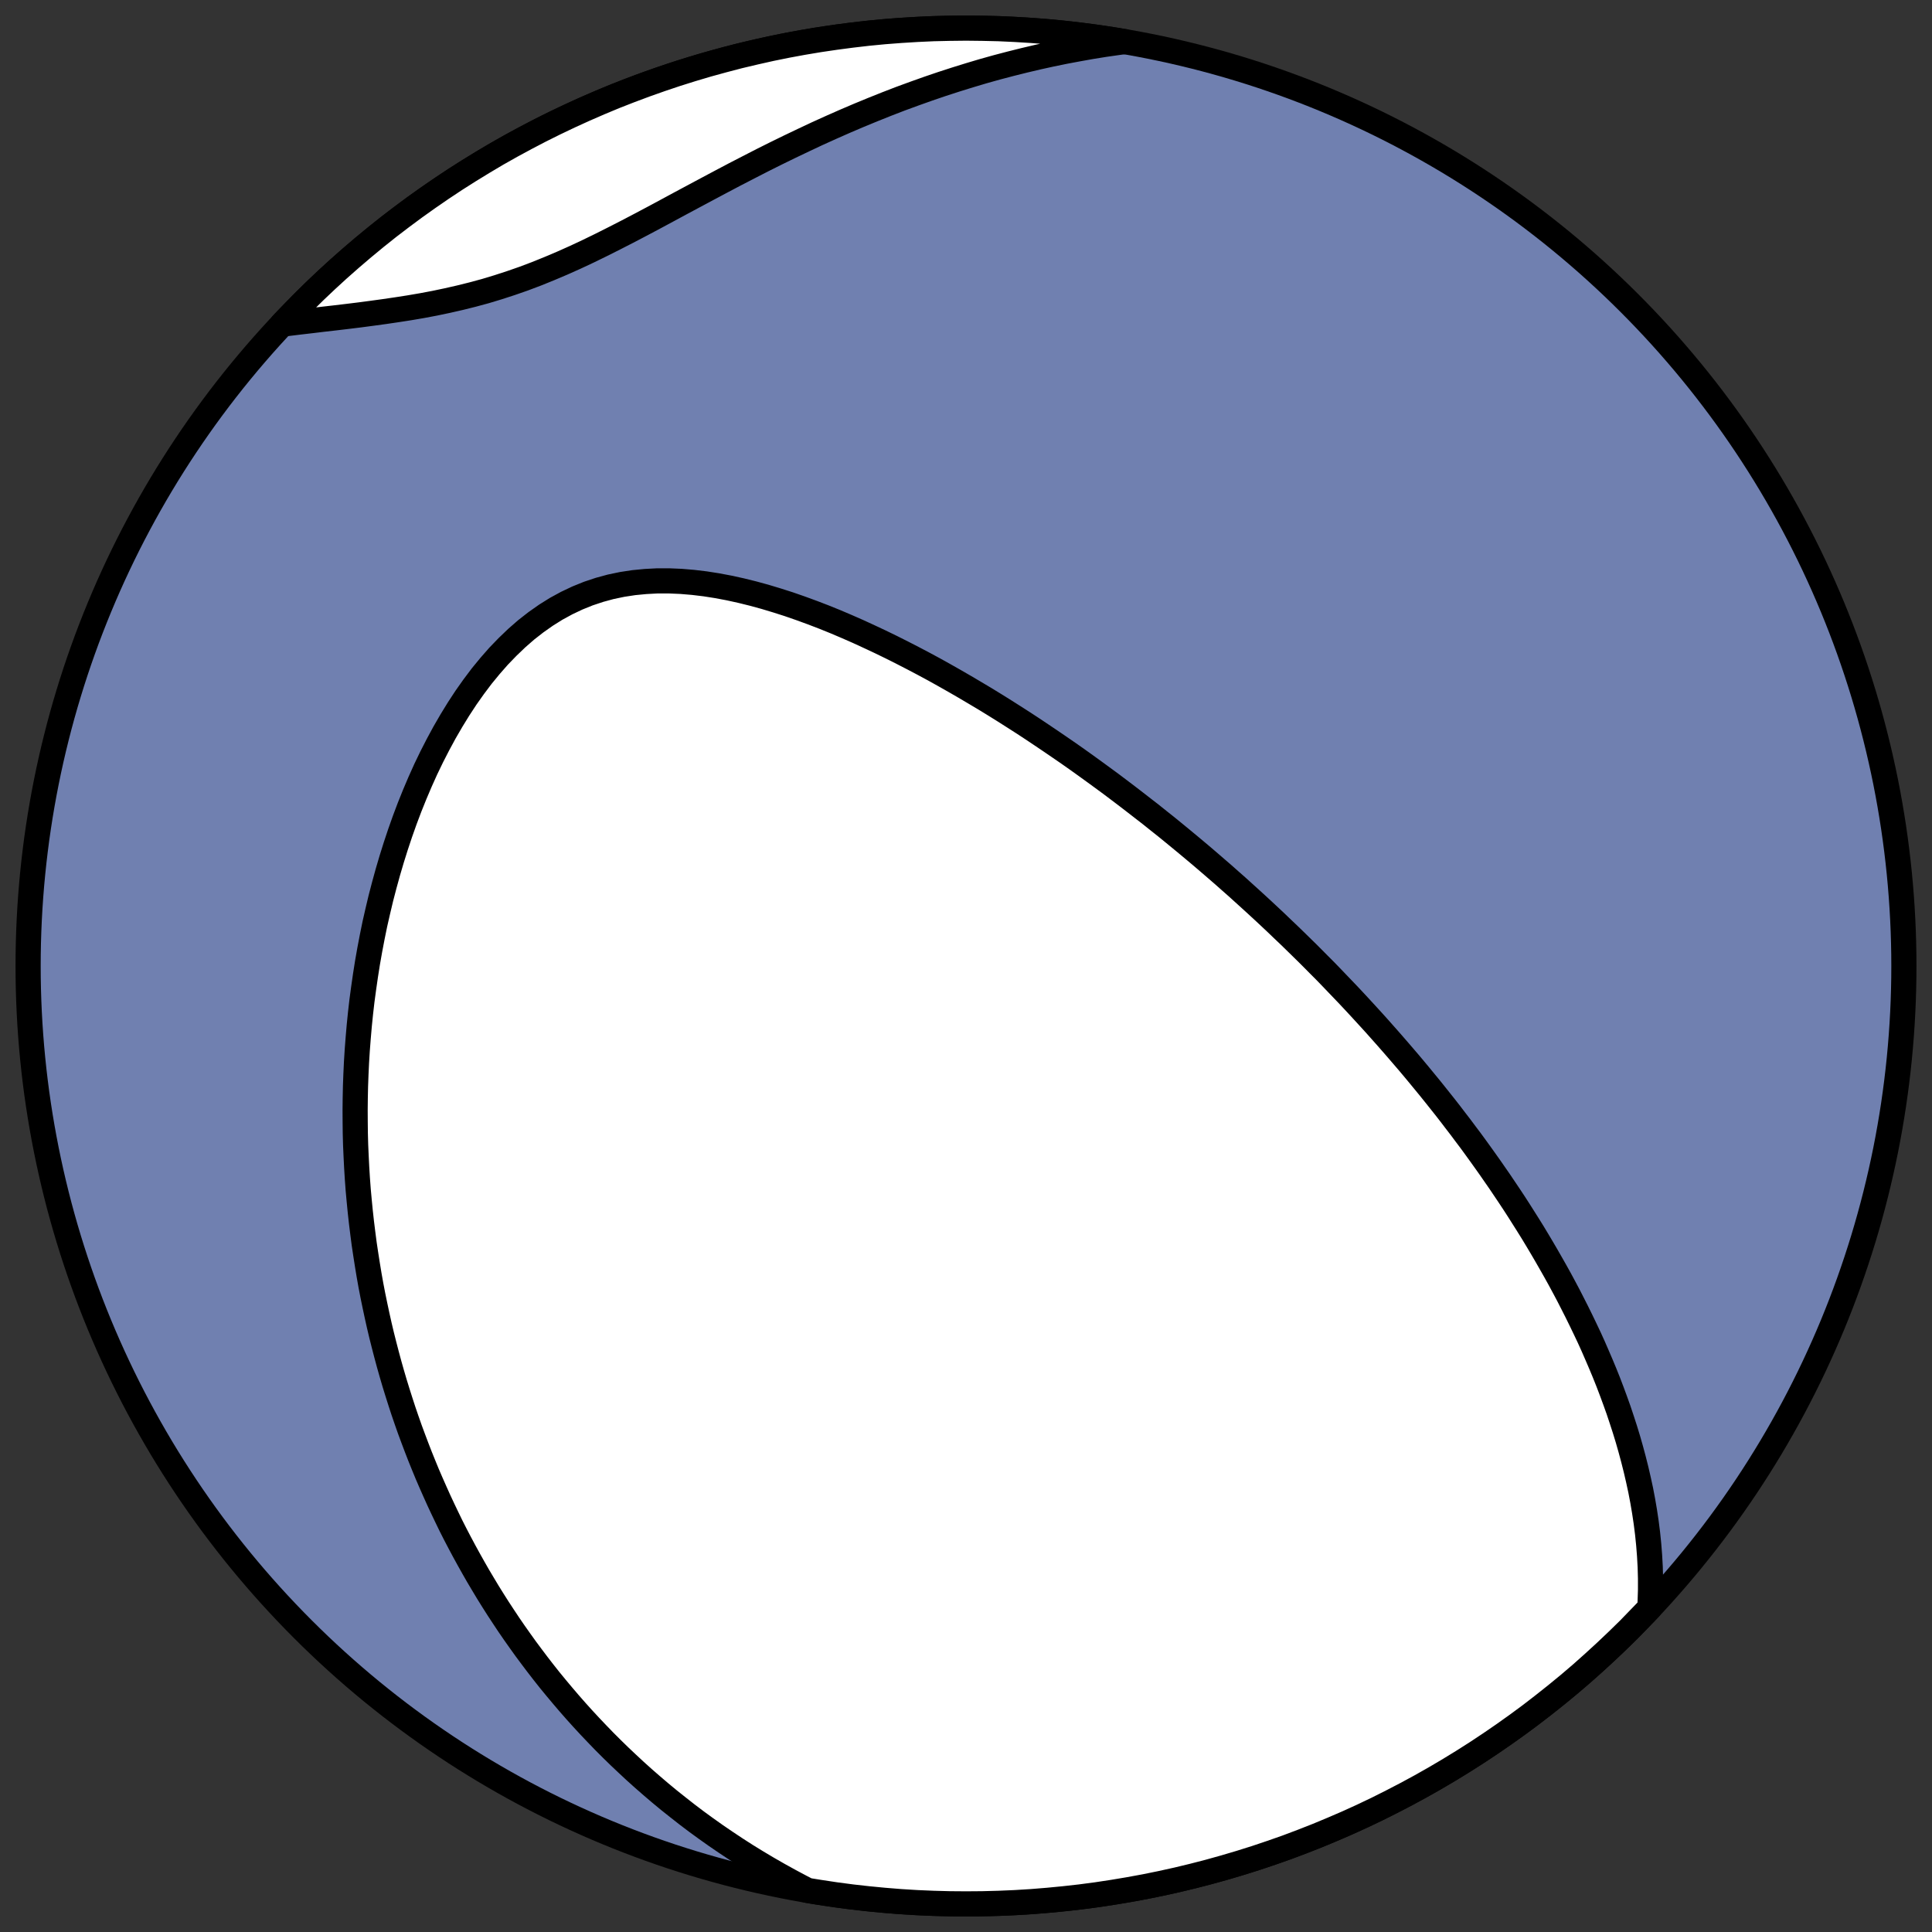 <?xml version="1.0" encoding="utf-8" standalone="no"?>
<!DOCTYPE svg PUBLIC "-//W3C//DTD SVG 1.1//EN"
  "http://www.w3.org/Graphics/SVG/1.1/DTD/svg11.dtd">
<!-- Created with matplotlib (https://matplotlib.org/) -->
<svg height="30.722pt" version="1.1" viewBox="0 0 30.722 30.722" width="30.722pt" xmlns="http://www.w3.org/2000/svg" xmlns:xlink="http://www.w3.org/1999/xlink">
 <rect x="0" y="0" width="30.722" height="30.722" fill="#333333" stroke="none"/>
 <defs>
  <style type="text/css">
*{stroke-linecap:butt;stroke-linejoin:round;}
  </style>
 </defs>
 <g id="figure_1">
  <g id="patch_1">
   <path d="M 0 30.722 
L 30.722 30.722 
L 30.722 0 
L 0 0 
z
" style="fill:none;"/>
  </g>
  <g id="axes_1">
   <g id="patch_2">
    <path clip-path="url(#pb3dbc2c851)" d="M 15.361 30.275 
C 19.316 30.275 23.11 28.704 25.907 25.907 
C 28.704 23.11 30.275 19.316 30.275 15.361 
C 30.275 11.406 28.704 7.612 25.907 4.816 
C 23.11 2.019 19.316 0.447 15.361 0.447 
C 11.406 0.447 7.612 2.019 4.816 4.816 
C 2.019 7.612 0.447 11.406 0.447 15.361 
C 0.447 19.316 2.019 23.11 4.816 25.907 
C 7.612 28.704 11.406 30.275 15.361 30.275 
z
" style="fill:#7080b0;stroke:#000000;stroke-linejoin:miter;stroke-width:0.4;"/>
   </g>
   <g id="patch_3">
    <path clip-path="url(#pb3dbc2c851)" d="M 12.842 30.061 
L 12.746 30.012 
L 12.562 29.914 
L 12.381 29.814 
L 12.205 29.713 
L 12.032 29.61 
L 11.863 29.506 
L 11.698 29.4 
L 11.537 29.293 
L 11.379 29.185 
L 11.224 29.075 
L 11.073 28.965 
L 10.925 28.853 
L 10.781 28.74 
L 10.639 28.627 
L 10.501 28.513 
L 10.365 28.397 
L 10.232 28.281 
L 10.103 28.165 
L 9.976 28.047 
L 9.851 27.929 
L 9.73 27.811 
L 9.61 27.691 
L 9.494 27.571 
L 9.38 27.451 
L 9.268 27.33 
L 9.158 27.208 
L 9.051 27.086 
L 8.946 26.963 
L 8.843 26.84 
L 8.742 26.717 
L 8.643 26.592 
L 8.547 26.468 
L 8.452 26.342 
L 8.359 26.217 
L 8.268 26.09 
L 8.179 25.964 
L 8.091 25.836 
L 8.006 25.708 
L 7.922 25.58 
L 7.84 25.451 
L 7.759 25.321 
L 7.681 25.191 
L 7.603 25.06 
L 7.528 24.929 
L 7.454 24.797 
L 7.381 24.664 
L 7.31 24.531 
L 7.24 24.397 
L 7.172 24.263 
L 7.106 24.127 
L 7.041 23.991 
L 6.977 23.854 
L 6.915 23.716 
L 6.854 23.578 
L 6.794 23.439 
L 6.736 23.298 
L 6.679 23.157 
L 6.624 23.015 
L 6.57 22.872 
L 6.517 22.729 
L 6.466 22.584 
L 6.416 22.438 
L 6.368 22.291 
L 6.321 22.143 
L 6.275 21.994 
L 6.231 21.844 
L 6.188 21.692 
L 6.147 21.54 
L 6.107 21.386 
L 6.068 21.231 
L 6.031 21.075 
L 5.996 20.918 
L 5.962 20.759 
L 5.929 20.599 
L 5.898 20.438 
L 5.869 20.275 
L 5.842 20.111 
L 5.816 19.945 
L 5.791 19.778 
L 5.769 19.609 
L 5.748 19.439 
L 5.729 19.267 
L 5.712 19.094 
L 5.696 18.919 
L 5.683 18.743 
L 5.672 18.565 
L 5.663 18.386 
L 5.655 18.205 
L 5.65 18.022 
L 5.648 17.838 
L 5.647 17.652 
L 5.649 17.465 
L 5.653 17.276 
L 5.66 17.085 
L 5.669 16.893 
L 5.681 16.7 
L 5.696 16.505 
L 5.713 16.308 
L 5.733 16.111 
L 5.756 15.911 
L 5.783 15.711 
L 5.812 15.51 
L 5.844 15.307 
L 5.88 15.103 
L 5.919 14.899 
L 5.961 14.693 
L 6.008 14.487 
L 6.057 14.281 
L 6.111 14.074 
L 6.168 13.867 
L 6.229 13.66 
L 6.294 13.453 
L 6.363 13.246 
L 6.436 13.04 
L 6.513 12.836 
L 6.595 12.632 
L 6.681 12.43 
L 6.771 12.23 
L 6.866 12.033 
L 6.966 11.838 
L 7.07 11.646 
L 7.179 11.458 
L 7.292 11.274 
L 7.41 11.094 
L 7.533 10.92 
L 7.66 10.751 
L 7.793 10.589 
L 7.929 10.434 
L 8.071 10.287 
L 8.217 10.147 
L 8.367 10.016 
L 8.522 9.895 
L 8.681 9.783 
L 8.844 9.681 
L 9.011 9.59 
L 9.182 9.509 
L 9.355 9.439 
L 9.532 9.38 
L 9.712 9.331 
L 9.894 9.293 
L 10.078 9.265 
L 10.264 9.247 
L 10.452 9.237 
L 10.641 9.237 
L 10.831 9.245 
L 11.021 9.261 
L 11.213 9.284 
L 11.404 9.314 
L 11.595 9.35 
L 11.786 9.392 
L 11.976 9.439 
L 12.166 9.491 
L 12.355 9.548 
L 12.543 9.608 
L 12.73 9.673 
L 12.916 9.741 
L 13.101 9.812 
L 13.284 9.886 
L 13.465 9.963 
L 13.645 10.042 
L 13.823 10.124 
L 14 10.207 
L 14.175 10.292 
L 14.348 10.379 
L 14.519 10.467 
L 14.688 10.556 
L 14.855 10.646 
L 15.02 10.738 
L 15.184 10.831 
L 15.345 10.924 
L 15.504 11.018 
L 15.662 11.112 
L 15.817 11.207 
L 15.971 11.303 
L 16.122 11.399 
L 16.272 11.495 
L 16.42 11.592 
L 16.565 11.689 
L 16.709 11.786 
L 16.851 11.883 
L 16.992 11.98 
L 17.13 12.077 
L 17.267 12.175 
L 17.401 12.272 
L 17.534 12.369 
L 17.666 12.466 
L 17.796 12.564 
L 17.924 12.661 
L 18.05 12.758 
L 18.175 12.855 
L 18.299 12.951 
L 18.42 13.048 
L 18.541 13.144 
L 18.66 13.241 
L 18.777 13.337 
L 18.893 13.433 
L 19.008 13.529 
L 19.122 13.625 
L 19.234 13.721 
L 19.345 13.817 
L 19.455 13.912 
L 19.563 14.008 
L 19.671 14.103 
L 19.777 14.199 
L 19.882 14.294 
L 19.986 14.389 
L 20.089 14.484 
L 20.191 14.579 
L 20.292 14.674 
L 20.392 14.77 
L 20.492 14.865 
L 20.59 14.96 
L 20.687 15.055 
L 20.784 15.15 
L 20.88 15.246 
L 20.974 15.341 
L 21.069 15.436 
L 21.162 15.532 
L 21.254 15.628 
L 21.346 15.724 
L 21.438 15.82 
L 21.528 15.916 
L 21.618 16.013 
L 21.707 16.11 
L 21.796 16.207 
L 21.884 16.304 
L 21.884 16.304 
L 21.971 16.402 
L 22.058 16.5 
L 22.144 16.598 
L 22.23 16.697 
L 22.315 16.796 
L 22.4 16.895 
L 22.484 16.995 
L 22.568 17.096 
L 22.651 17.197 
L 22.734 17.298 
L 22.816 17.4 
L 22.898 17.503 
L 22.98 17.606 
L 23.061 17.71 
L 23.141 17.815 
L 23.222 17.92 
L 23.301 18.026 
L 23.381 18.132 
L 23.46 18.24 
L 23.538 18.348 
L 23.616 18.457 
L 23.694 18.567 
L 23.771 18.678 
L 23.848 18.789 
L 23.924 18.902 
L 24 19.015 
L 24.076 19.13 
L 24.151 19.246 
L 24.225 19.363 
L 24.299 19.48 
L 24.373 19.599 
L 24.446 19.72 
L 24.518 19.841 
L 24.59 19.964 
L 24.661 20.088 
L 24.732 20.213 
L 24.802 20.339 
L 24.871 20.467 
L 24.94 20.597 
L 25.007 20.728 
L 25.074 20.86 
L 25.14 20.994 
L 25.205 21.129 
L 25.27 21.266 
L 25.333 21.405 
L 25.394 21.545 
L 25.455 21.687 
L 25.515 21.831 
L 25.573 21.976 
L 25.629 22.123 
L 25.684 22.272 
L 25.738 22.423 
L 25.789 22.576 
L 25.839 22.73 
L 25.887 22.887 
L 25.932 23.045 
L 25.975 23.205 
L 26.016 23.368 
L 26.054 23.532 
L 26.09 23.698 
L 26.122 23.866 
L 26.151 24.036 
L 26.177 24.209 
L 26.199 24.383 
L 26.217 24.559 
L 26.231 24.737 
L 26.241 24.917 
L 26.246 25.099 
L 26.246 25.283 
L 26.24 25.468 
L 26.235 25.568 
L 25.907 25.907 
L 25.721 26.089 
L 25.532 26.268 
L 25.34 26.444 
L 25.146 26.617 
L 24.948 26.786 
L 24.747 26.951 
L 24.543 27.113 
L 24.337 27.272 
L 24.127 27.427 
L 23.915 27.578 
L 23.701 27.725 
L 23.484 27.869 
L 23.264 28.009 
L 23.042 28.145 
L 22.818 28.277 
L 22.592 28.405 
L 22.363 28.529 
L 22.132 28.649 
L 21.899 28.766 
L 21.664 28.878 
L 21.427 28.986 
L 21.188 29.089 
L 20.948 29.189 
L 20.706 29.284 
L 20.462 29.376 
L 20.217 29.462 
L 19.97 29.545 
L 19.722 29.623 
L 19.472 29.697 
L 19.221 29.767 
L 18.969 29.832 
L 18.716 29.893 
L 18.462 29.949 
L 18.207 30.001 
L 17.951 30.048 
L 17.694 30.091 
L 17.437 30.13 
L 17.179 30.164 
L 16.92 30.193 
L 16.661 30.218 
L 16.402 30.239 
L 16.142 30.255 
L 15.882 30.266 
L 15.621 30.273 
L 15.361 30.275 
L 15.101 30.273 
L 14.841 30.266 
L 14.581 30.255 
L 14.321 30.239 
L 14.061 30.218 
L 13.802 30.193 
L 13.544 30.164 
L 13.286 30.13 
L 13.028 30.091 
z
" style="fill:#ffffff;stroke:#000000;stroke-linejoin:miter;stroke-width:0.4;"/>
   </g>
   <g id="patch_4">
    <path clip-path="url(#pb3dbc2c851)" d="M 17.881 0.662 
L 17.777 0.676 
L 17.567 0.706 
L 17.355 0.74 
L 17.143 0.778 
L 16.929 0.818 
L 16.715 0.862 
L 16.501 0.909 
L 16.285 0.96 
L 16.069 1.014 
L 15.852 1.071 
L 15.634 1.132 
L 15.416 1.197 
L 15.197 1.265 
L 14.978 1.336 
L 14.758 1.411 
L 14.539 1.489 
L 14.318 1.57 
L 14.098 1.655 
L 13.878 1.743 
L 13.657 1.834 
L 13.437 1.928 
L 13.217 2.025 
L 12.996 2.125 
L 12.777 2.228 
L 12.557 2.333 
L 12.338 2.44 
L 12.12 2.549 
L 11.902 2.661 
L 11.685 2.773 
L 11.469 2.887 
L 11.253 3.002 
L 11.038 3.117 
L 10.825 3.231 
L 10.612 3.346 
L 10.4 3.46 
L 10.189 3.572 
L 9.979 3.682 
L 9.77 3.789 
L 9.561 3.894 
L 9.354 3.995 
L 9.147 4.092 
L 8.941 4.184 
L 8.736 4.271 
L 8.531 4.354 
L 8.327 4.431 
L 8.123 4.502 
L 7.92 4.568 
L 7.718 4.629 
L 7.515 4.684 
L 7.314 4.734 
L 7.112 4.78 
L 6.912 4.822 
L 6.711 4.86 
L 6.512 4.894 
L 6.313 4.925 
L 6.116 4.954 
L 5.919 4.981 
L 5.723 5.007 
L 5.528 5.031 
L 5.335 5.054 
L 5.142 5.076 
L 4.952 5.099 
L 4.762 5.121 
L 4.574 5.144 
L 4.488 5.154 
L 4.816 4.816 
L 5.001 4.633 
L 5.19 4.454 
L 5.382 4.278 
L 5.577 4.106 
L 5.775 3.937 
L 5.976 3.771 
L 6.179 3.609 
L 6.386 3.451 
L 6.595 3.296 
L 6.807 3.145 
L 7.022 2.997 
L 7.239 2.853 
L 7.458 2.714 
L 7.68 2.578 
L 7.904 2.445 
L 8.131 2.317 
L 8.36 2.193 
L 8.59 2.073 
L 8.823 1.957 
L 9.058 1.845 
L 9.295 1.737 
L 9.534 1.633 
L 9.774 1.533 
L 10.017 1.438 
L 10.26 1.347 
L 10.506 1.26 
L 10.753 1.177 
L 11.001 1.099 
L 11.25 1.025 
L 11.501 0.956 
L 11.753 0.89 
L 12.006 0.83 
L 12.26 0.773 
L 12.516 0.721 
L 12.771 0.674 
L 13.028 0.631 
L 13.286 0.593 
L 13.544 0.559 
L 13.802 0.529 
L 14.061 0.504 
L 14.321 0.484 
L 14.581 0.468 
L 14.841 0.456 
L 15.101 0.45 
L 15.361 0.447 
L 15.621 0.45 
L 15.882 0.456 
L 16.142 0.468 
L 16.402 0.484 
L 16.661 0.504 
L 16.92 0.529 
L 17.179 0.559 
L 17.437 0.593 
L 17.694 0.631 
z
" style="fill:#ffffff;stroke:#000000;stroke-linejoin:miter;stroke-width:0.4;"/>
   </g>
  </g>
 </g>
 <defs>
  <clipPath id="pb3dbc2c851">
   <rect height="30.722" width="30.722" x="0" y="0"/>
  </clipPath>
 </defs>
</svg>
